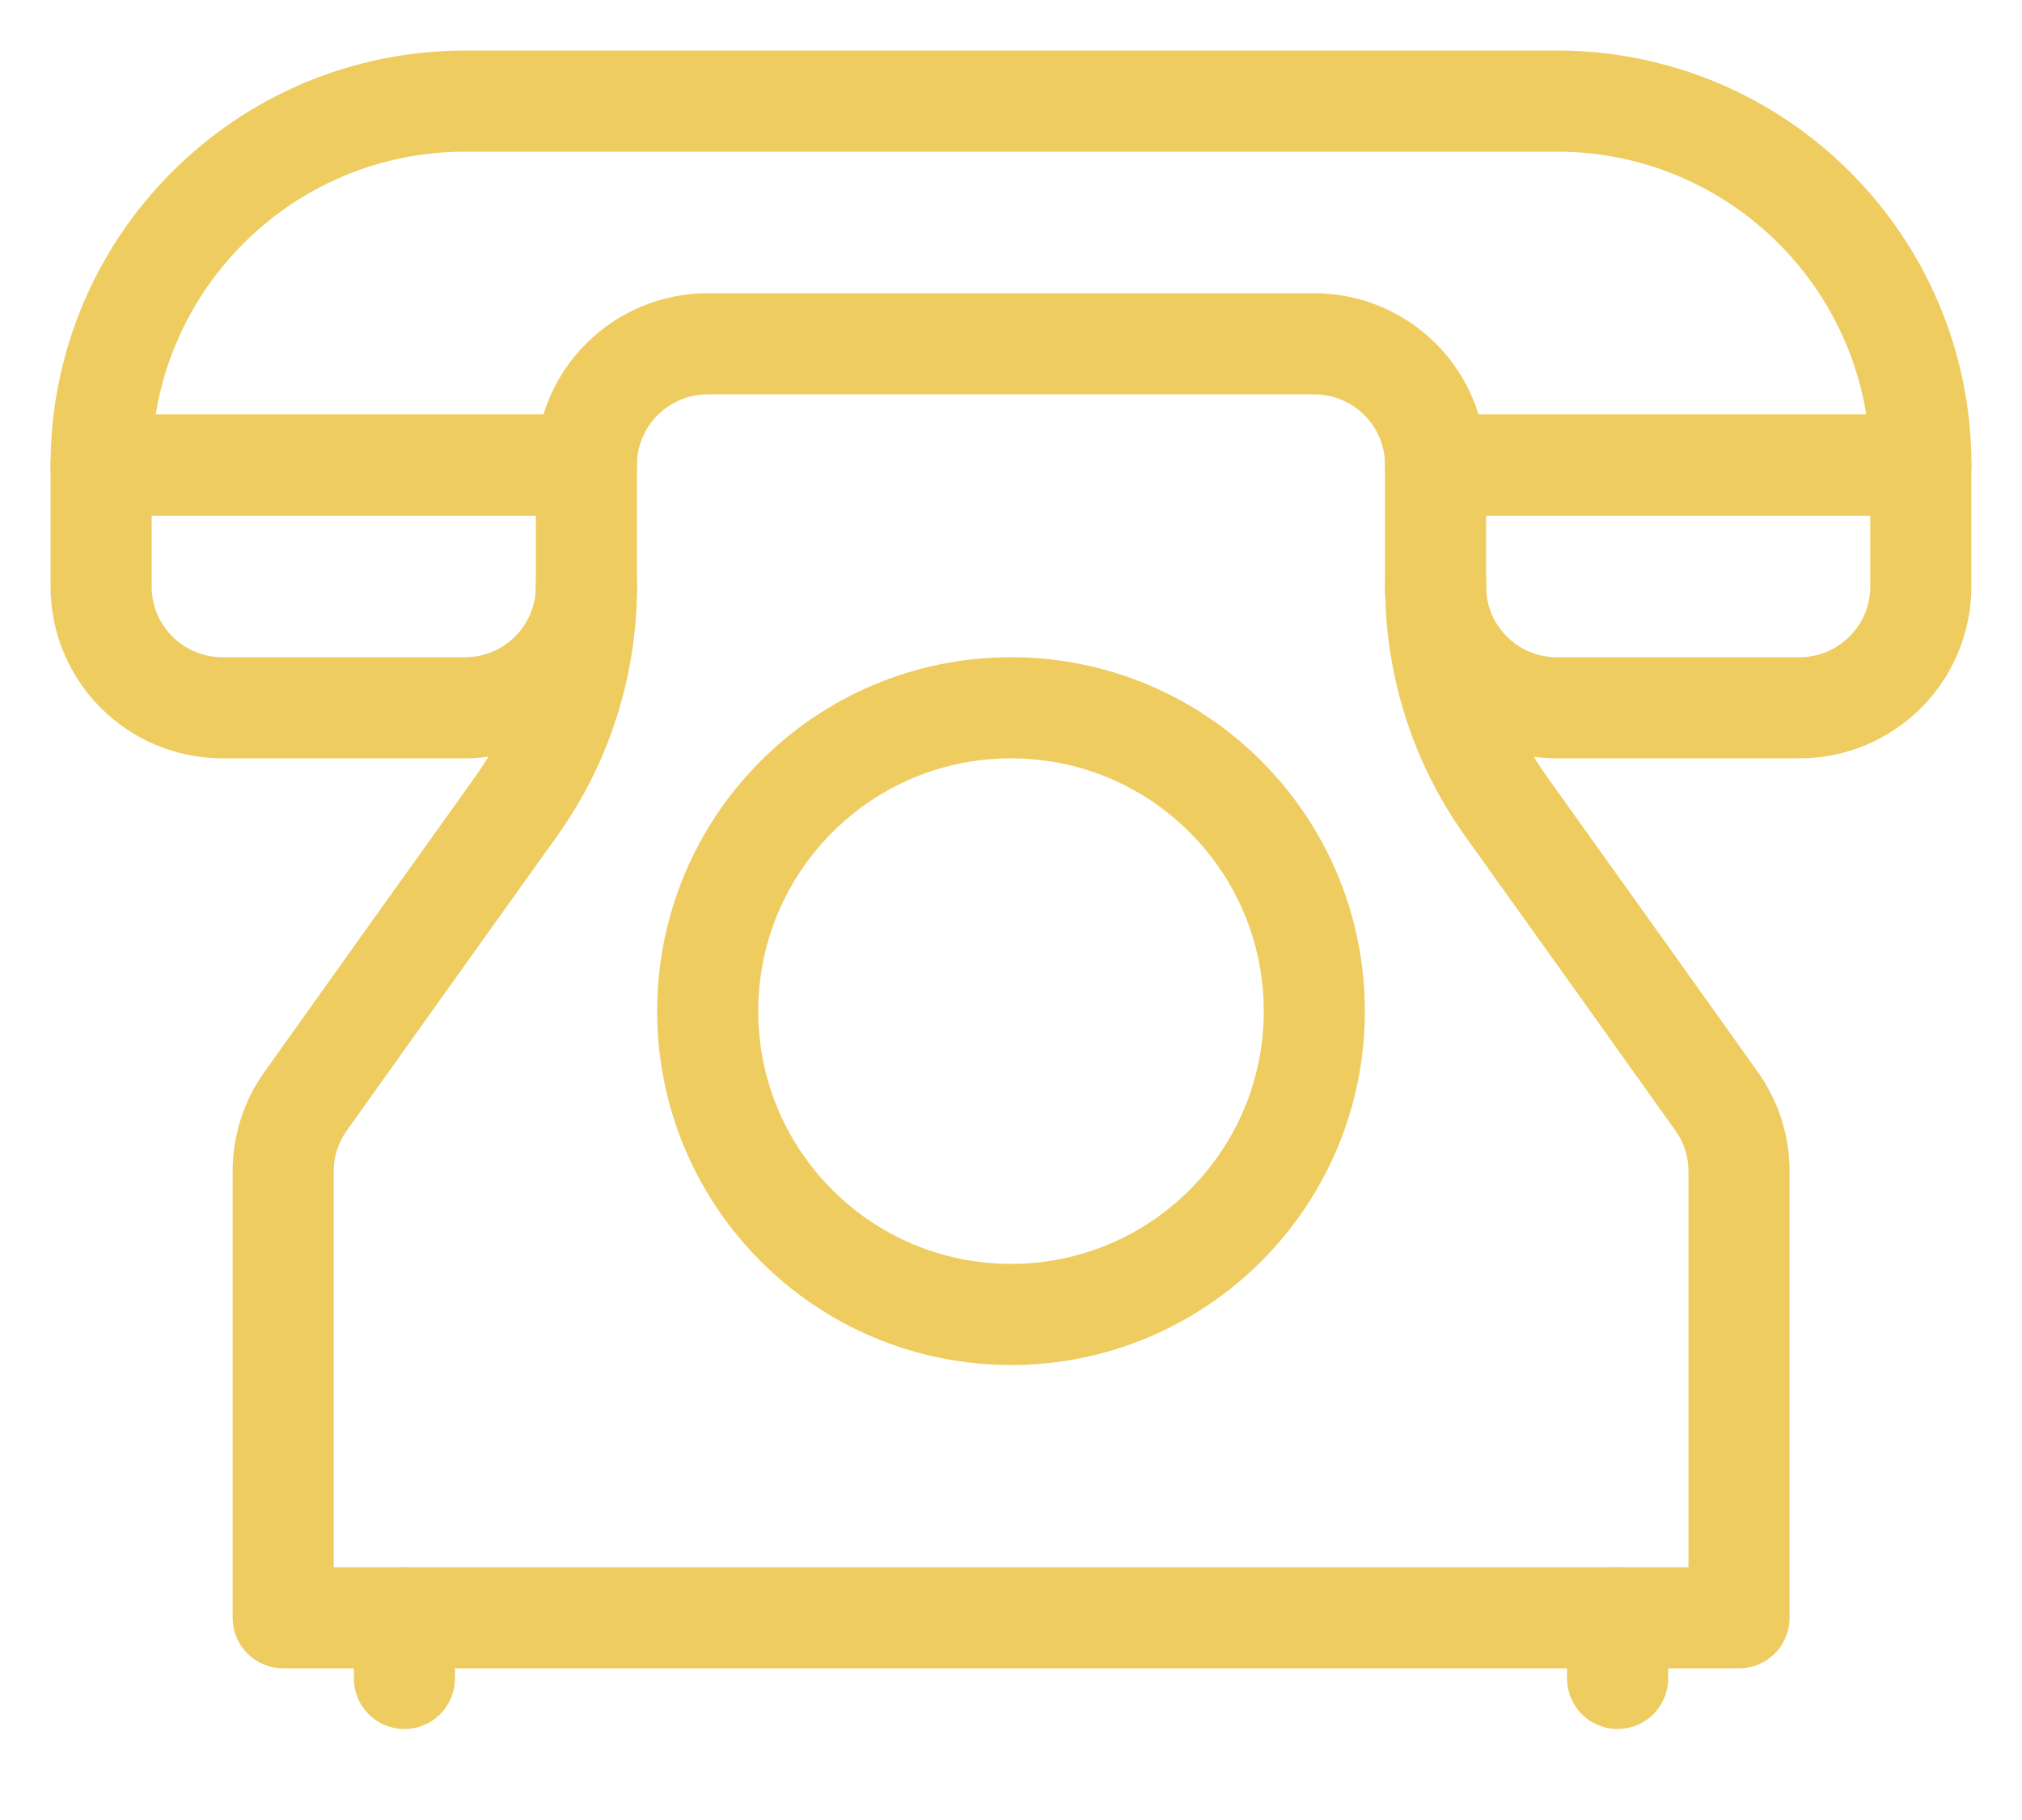 <svg xmlns="http://www.w3.org/2000/svg" width="20" height="18" viewBox="0 0 20 18" fill="none">
    <path d="M4 16V16.6" stroke="#EECC5F" stroke-miterlimit="10" stroke-linecap="round" stroke-linejoin="round"/>
    <path d="M16 16V16.6" stroke="#EECC5F" stroke-miterlimit="10" stroke-linecap="round" stroke-linejoin="round"/>
    <path d="M5.8 4.6H1V5.8C1 6.463 1.537 7 2.2 7C2.932 7 3.868 7 4.6 7C5.263 7 5.8 6.463 5.8 5.8C5.8 5.2 5.8 4.6 5.8 4.6Z"
          stroke="#EECC5F" stroke-miterlimit="10" stroke-linecap="round" stroke-linejoin="round"/>
    <path d="M18.999 4.6H14.199V5.8C14.199 6.463 14.736 7 15.399 7C16.131 7 17.067 7 17.799 7C18.462 7 18.999 6.463 18.999 5.8C18.999 5.2 18.999 4.6 18.999 4.6Z"
          stroke="#EECC5F" stroke-miterlimit="10" stroke-linecap="round" stroke-linejoin="round"/>
    <path d="M19 4.6C19 2.612 17.389 1 15.4 1C12.262 1 7.738 1 4.6 1C2.611 1 1 2.612 1 4.6H5.8C5.8 4.282 5.926 3.977 6.151 3.752C6.376 3.527 6.682 3.4 7 3.4C8.596 3.4 11.404 3.4 13 3.4C13.318 3.4 13.624 3.527 13.849 3.752C14.074 3.977 14.2 4.282 14.2 4.6H19Z"
          stroke="#EECC5F" stroke-miterlimit="10" stroke-linecap="round" stroke-linejoin="round"/>
    <path d="M10 13C11.657 13 13 11.657 13 10C13 8.343 11.657 7 10 7C8.343 7 7 8.343 7 10C7 11.657 8.343 13 10 13Z"
          stroke="#EECC5F" stroke-miterlimit="10" stroke-linecap="round" stroke-linejoin="round"/>
    <path d="M5.801 5.8V5.8C5.801 6.58 5.558 7.341 5.105 7.976C4.433 8.915 3.458 10.279 3.026 10.887C2.879 11.091 2.801 11.334 2.801 11.585C2.801 12.723 2.801 16 2.801 16H17.201V11.584C17.201 11.334 17.123 11.091 16.976 10.887C16.544 10.279 15.569 8.915 14.897 7.976C14.444 7.341 14.201 6.58 14.201 5.8C14.201 5.8 14.201 5.8 14.201 5.8"
          stroke="#EECC5F" stroke-miterlimit="10" stroke-linecap="round" stroke-linejoin="round"/>
</svg>